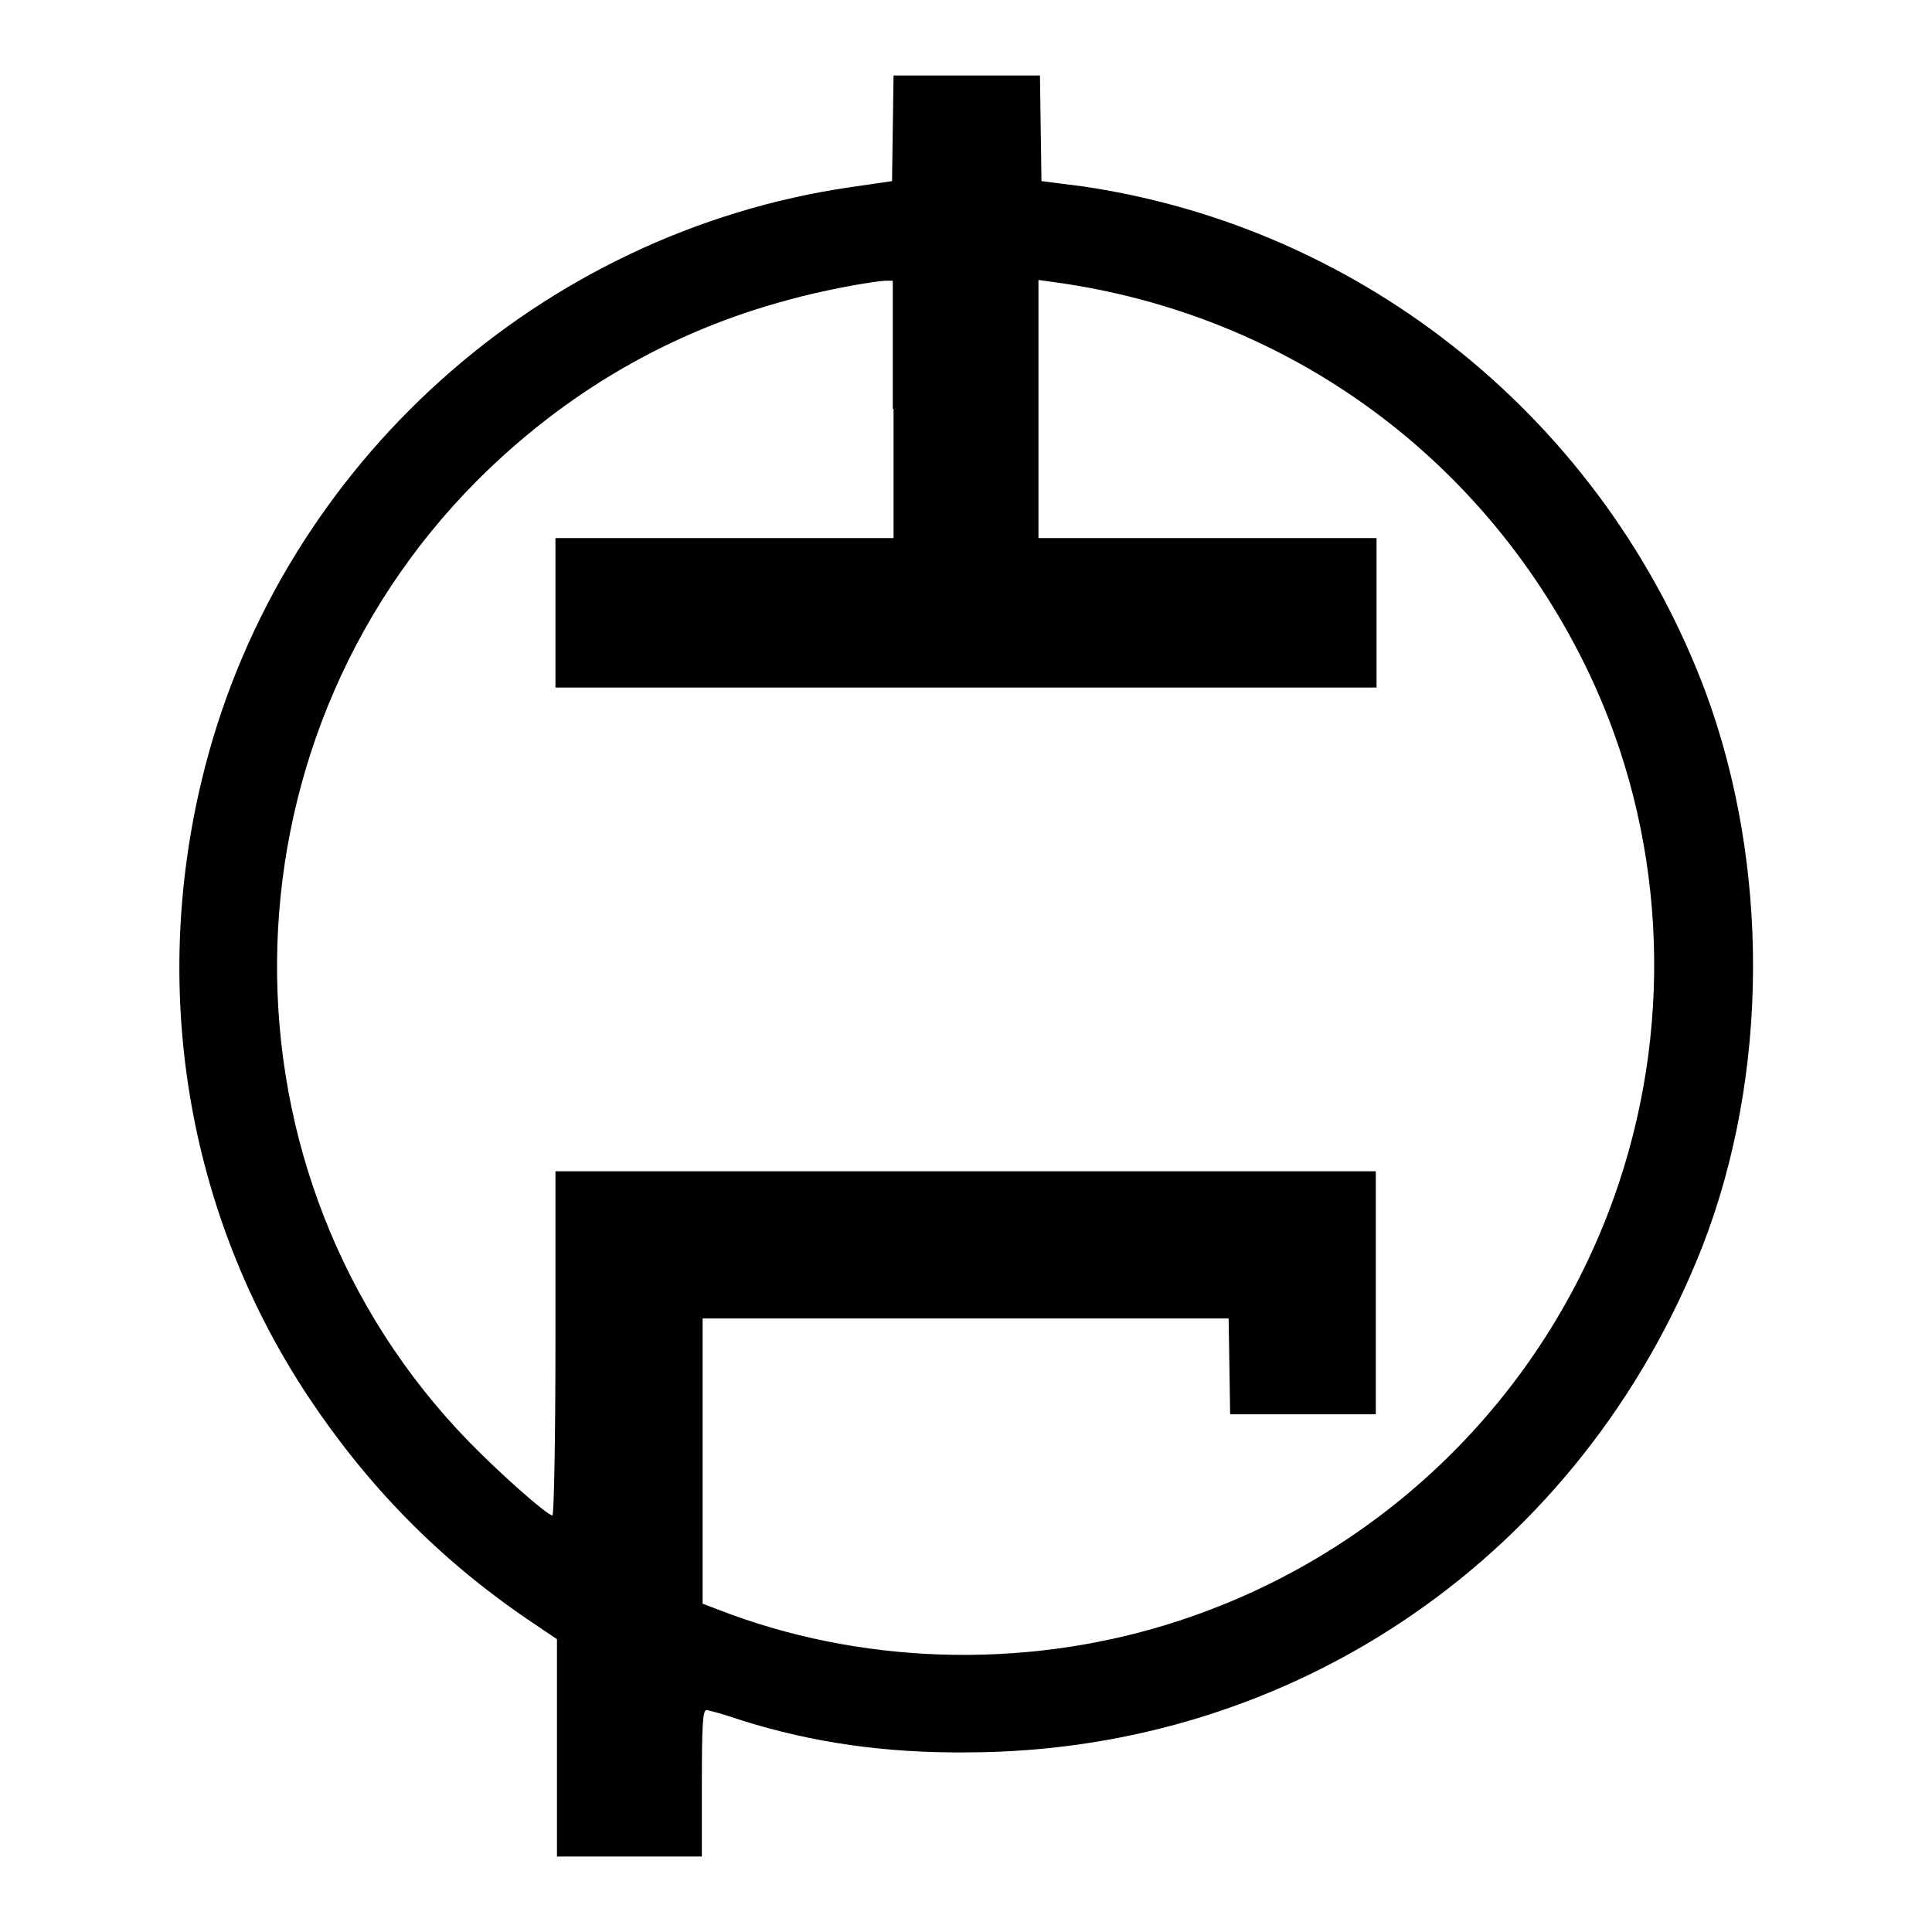 <?xml version="1.0" encoding="utf-8"?>
<!-- Svg Vector Icons : http://www.onlinewebfonts.com/icon -->
<!DOCTYPE svg PUBLIC "-//W3C//DTD SVG 1.1//EN" "http://www.w3.org/Graphics/SVG/1.1/DTD/svg11.dtd">
<svg version="1.1" xmlns="http://www.w3.org/2000/svg" xmlns:xlink="http://www.w3.org/1999/xlink" x="0px" y="0px" viewBox="0 0 256 256" enable-background="new 0 0 256 256" xml:space="preserve">
<g><g><g><path fill="#000000" d="M118.3,17l-0.1,7l-5.5,0.8c-41.1,6-75.1,36.6-85.5,76.7c-7.5,28.9-2.6,59,13.6,83.5c7.9,11.9,17.3,21.5,29,29.5l4,2.7v14.4V246h9.7H93v-9.7c0-7.4,0.1-9.7,0.6-9.7c0.3,0,2.5,0.6,4.8,1.4c9.3,2.9,18.8,4.3,29.8,4.2c43.5-0.1,81.4-26.3,97.4-67.1c8.8-22.7,8.9-50.4,0.4-73.4c-13.4-35.8-45.1-61.5-82.5-67L138,24l-0.1-7l-0.1-7H128h-9.6L118.3,17z M118.4,54.2v17.1H96H73.6v9.9v9.9H128h54.4v-9.9v-9.9h-22.4h-22.4V54.2V37.1l2.2,0.3c31.1,4.3,57.3,23.5,70.8,51.9c9.9,20.9,11.3,45.3,3.9,67.5c-9.1,27.3-30.5,48.7-57.8,57.8c-19.4,6.5-41,6.2-59.9-0.7l-3.7-1.4v-18.9v-18.9H128h34.8l0.1,6.3l0.1,6.4h9.6h9.7v-16.1v-16.1H128H73.6V178c0,12.5-0.2,22.8-0.4,22.8c-0.7,0-7-5.6-11-9.7c-34.4-35.3-33.9-92.3,1-127.4c11.7-11.7,25.6-19.8,41.4-24c4.3-1.2,10.8-2.4,12.7-2.5l1,0V54.2z"/></g></g></g>
</svg>
